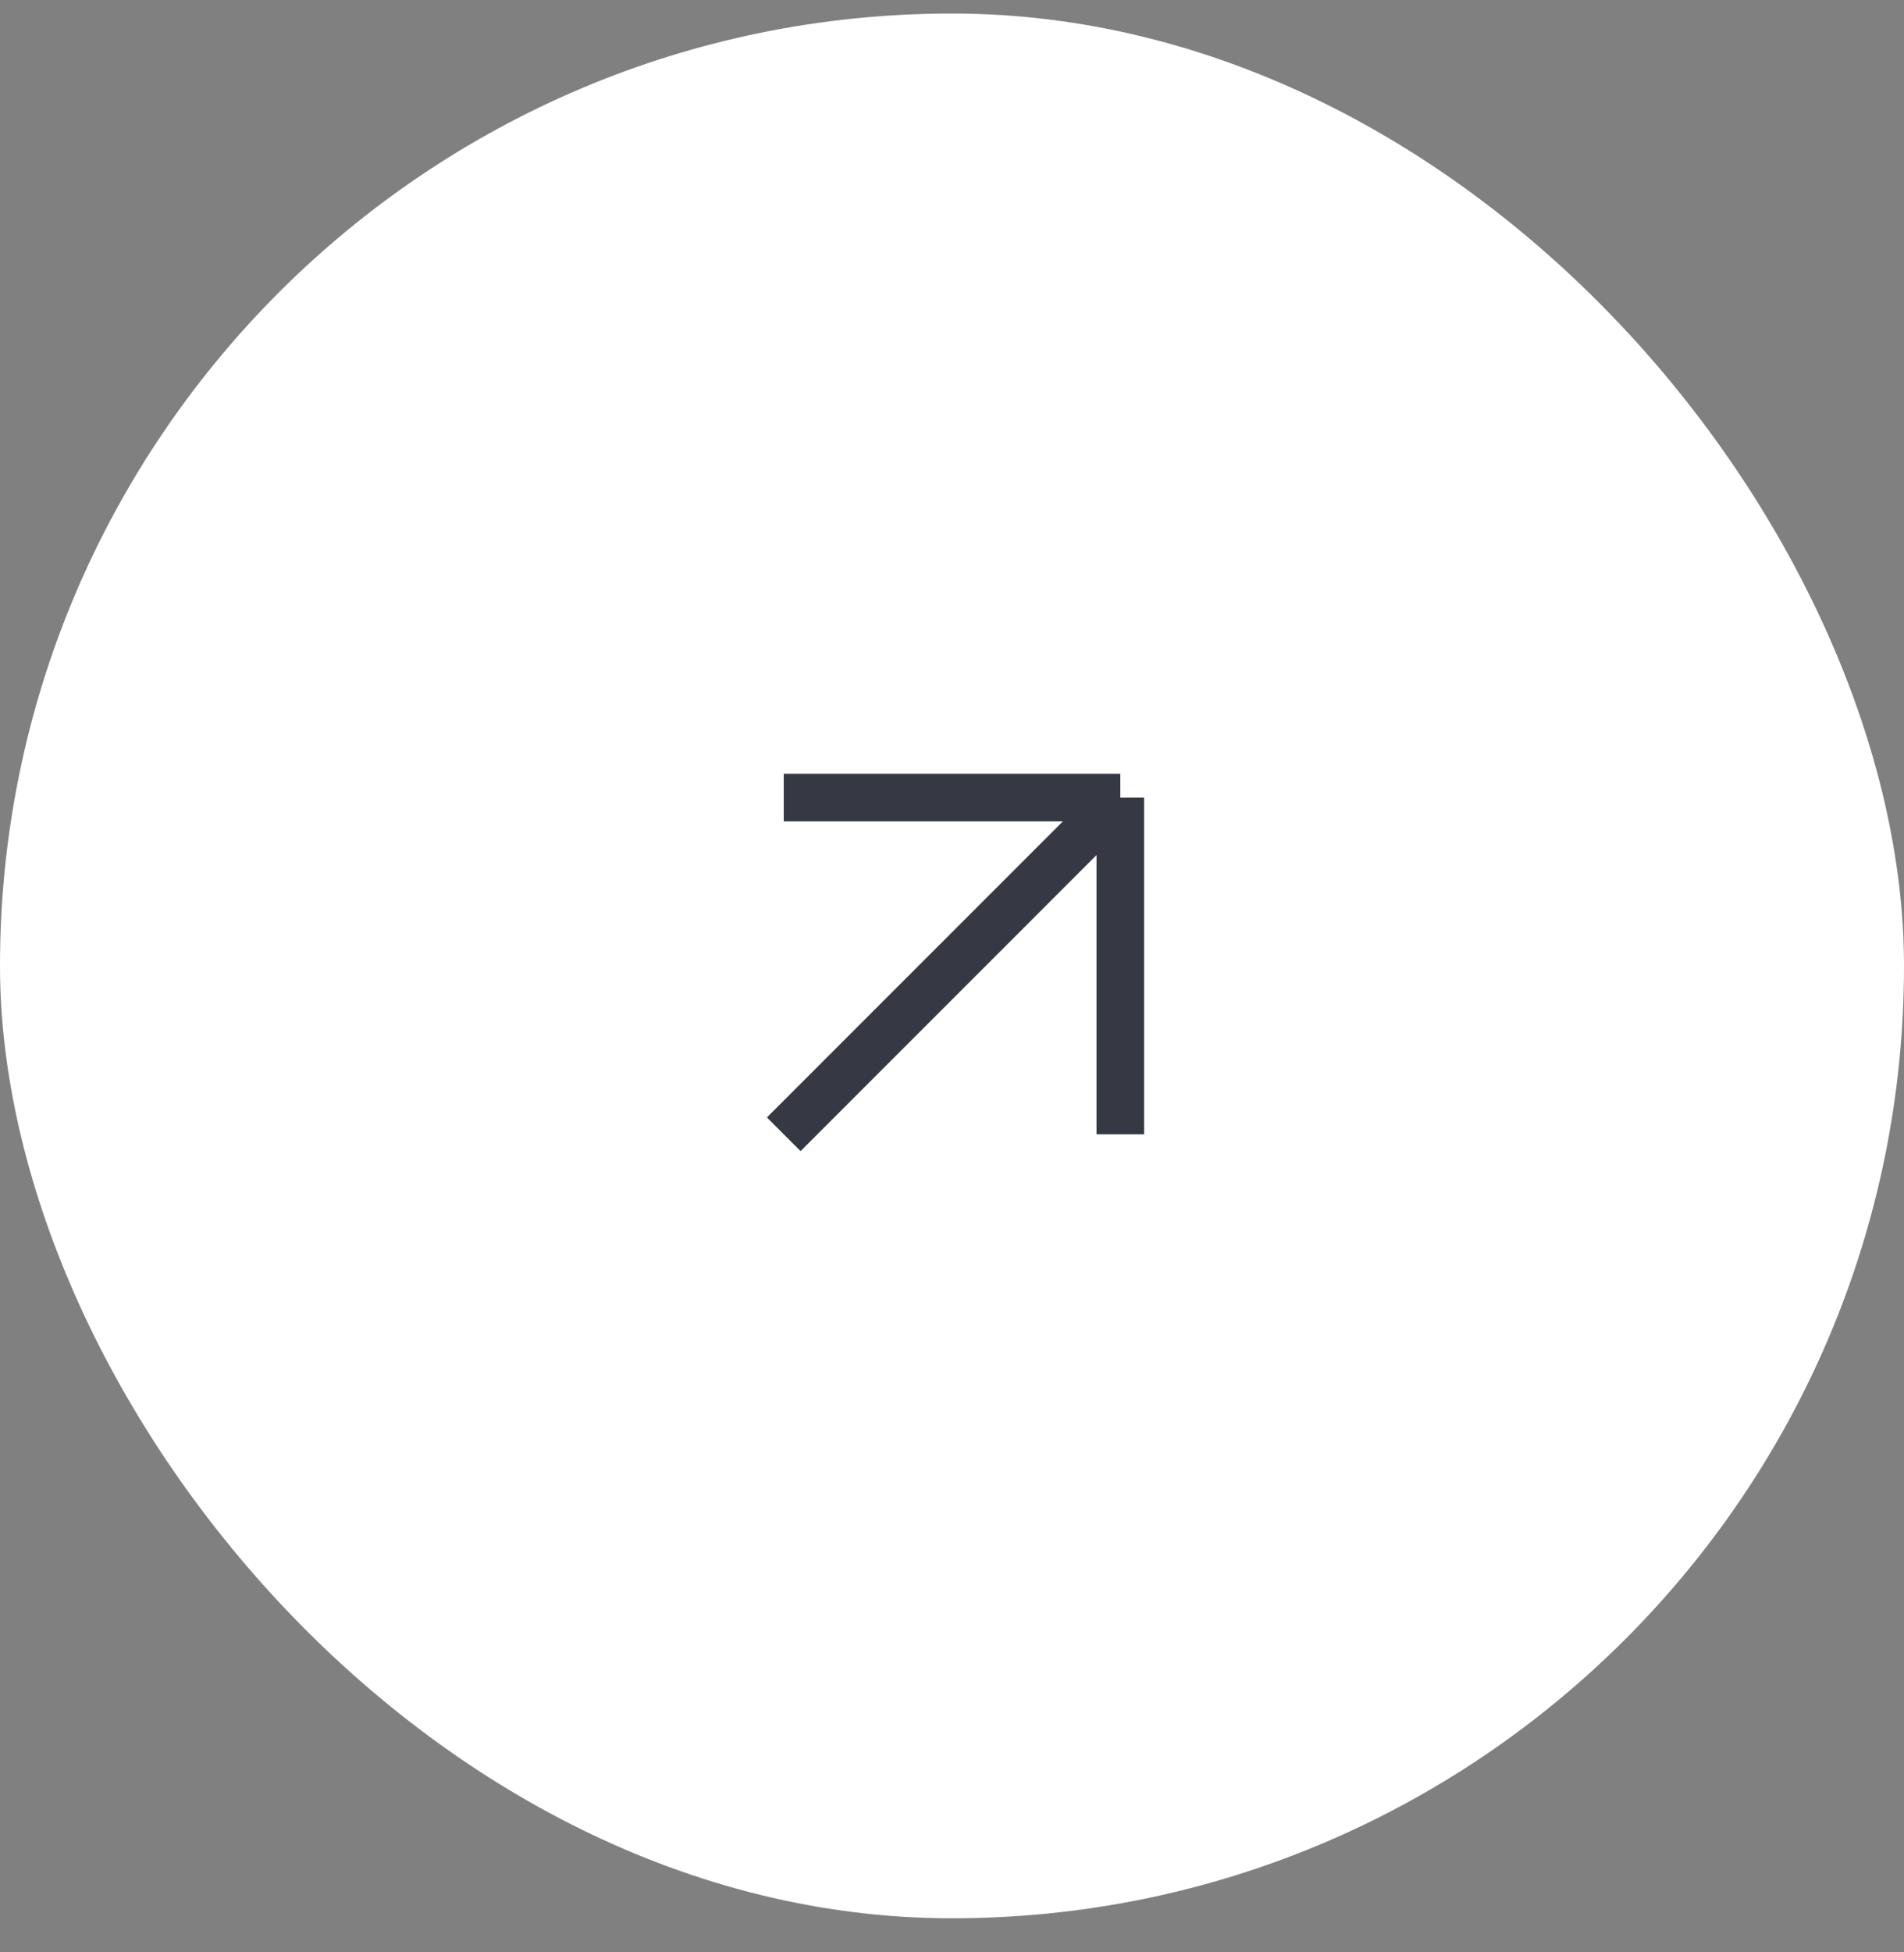 <?xml version="1.0" encoding="UTF-8"?> <svg xmlns="http://www.w3.org/2000/svg" width="40" height="41" viewBox="0 0 40 41" fill="none"><rect x="0" y="0" width="40" height="41" fill="#808080" stroke="none"/> <rect y="0.284" width="40" height="40" rx="20" fill="white"></rect> <path d="M16.465 23.82L23.536 16.749M23.536 16.749V23.82M23.536 16.749H16.465" stroke="#363944"></path> </svg> 